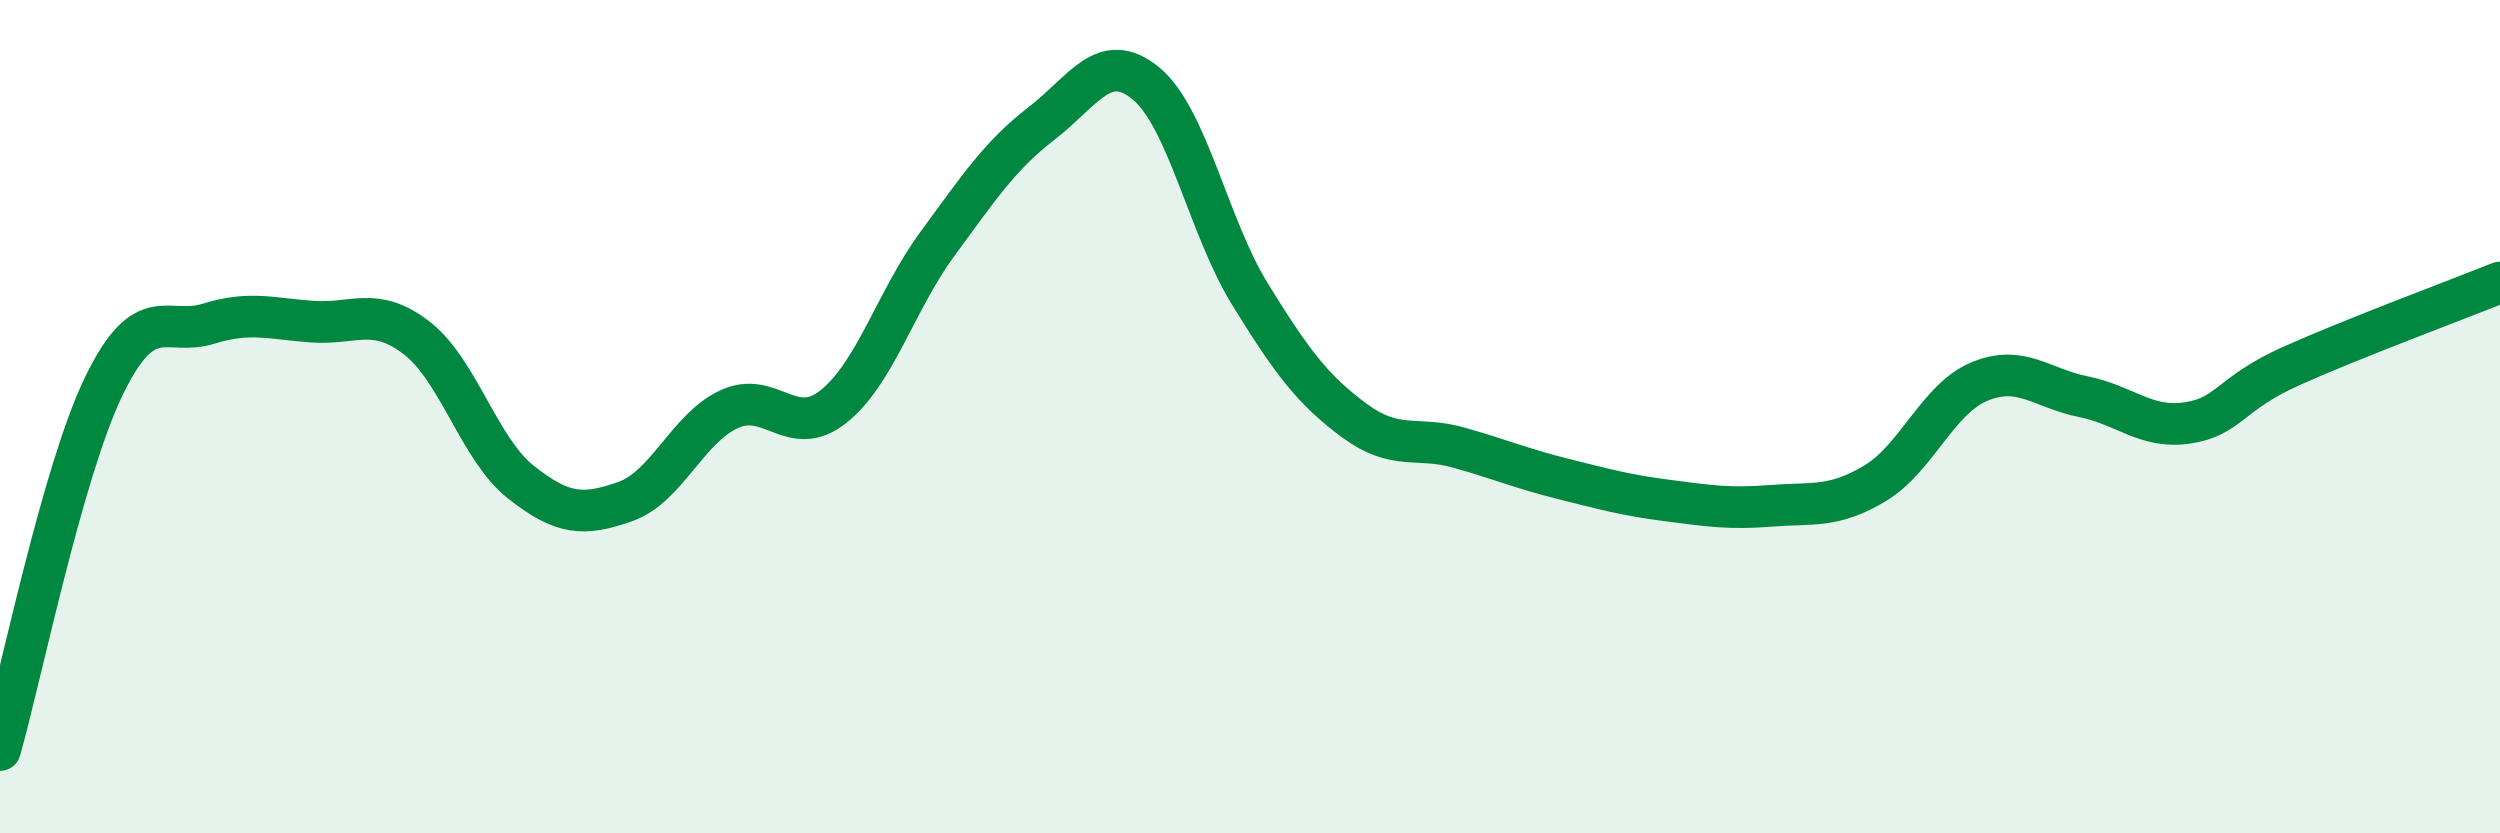 
    <svg width="60" height="20" viewBox="0 0 60 20" xmlns="http://www.w3.org/2000/svg">
      <path
        d="M 0,18 C 0.5,16.25 1.5,11.3 2.5,9.25 C 3.5,7.2 4,8.08 5,7.77 C 6,7.46 6.5,7.65 7.5,7.72 C 8.5,7.79 9,7.34 10,8.11 C 11,8.88 11.5,10.78 12.5,11.57 C 13.5,12.36 14,12.39 15,12.04 C 16,11.69 16.5,10.28 17.5,9.82 C 18.5,9.36 19,10.55 20,9.76 C 21,8.97 21.5,7.21 22.5,5.85 C 23.5,4.49 24,3.73 25,2.96 C 26,2.19 26.5,1.18 27.5,2 C 28.5,2.82 29,5.44 30,7.06 C 31,8.68 31.5,9.35 32.5,10.09 C 33.5,10.83 34,10.46 35,10.74 C 36,11.02 36.5,11.24 37.5,11.49 C 38.5,11.74 39,11.88 40,12.01 C 41,12.14 41.5,12.22 42.5,12.14 C 43.5,12.06 44,12.2 45,11.6 C 46,11 46.5,9.58 47.5,9.16 C 48.5,8.74 49,9.32 50,9.52 C 51,9.72 51.5,10.3 52.5,10.15 C 53.5,10 53.5,9.45 55,8.78 C 56.5,8.11 59,7.18 60,6.78L60 20L0 20Z"
        fill="#008740"
        opacity="0.1"
        stroke-linecap="round"
        stroke-linejoin="round"
      />
      <path
        d="M 0,18 C 0.5,16.25 1.5,11.3 2.5,9.25 C 3.5,7.2 4,8.08 5,7.77 C 6,7.46 6.5,7.65 7.5,7.72 C 8.5,7.79 9,7.34 10,8.11 C 11,8.88 11.5,10.78 12.5,11.57 C 13.5,12.36 14,12.39 15,12.04 C 16,11.69 16.5,10.28 17.5,9.82 C 18.5,9.36 19,10.55 20,9.76 C 21,8.97 21.5,7.21 22.5,5.85 C 23.5,4.49 24,3.73 25,2.96 C 26,2.19 26.5,1.18 27.5,2 C 28.5,2.82 29,5.44 30,7.06 C 31,8.68 31.5,9.35 32.5,10.09 C 33.5,10.83 34,10.46 35,10.74 C 36,11.02 36.5,11.24 37.5,11.49 C 38.5,11.74 39,11.88 40,12.01 C 41,12.14 41.5,12.22 42.5,12.14 C 43.5,12.06 44,12.2 45,11.6 C 46,11 46.5,9.58 47.5,9.16 C 48.5,8.74 49,9.32 50,9.52 C 51,9.72 51.5,10.3 52.5,10.15 C 53.5,10 53.5,9.45 55,8.78 C 56.5,8.11 59,7.18 60,6.78"
        stroke="#008740"
        stroke-width="1"
        fill="none"
        stroke-linecap="round"
        stroke-linejoin="round"
      />
    </svg>
  